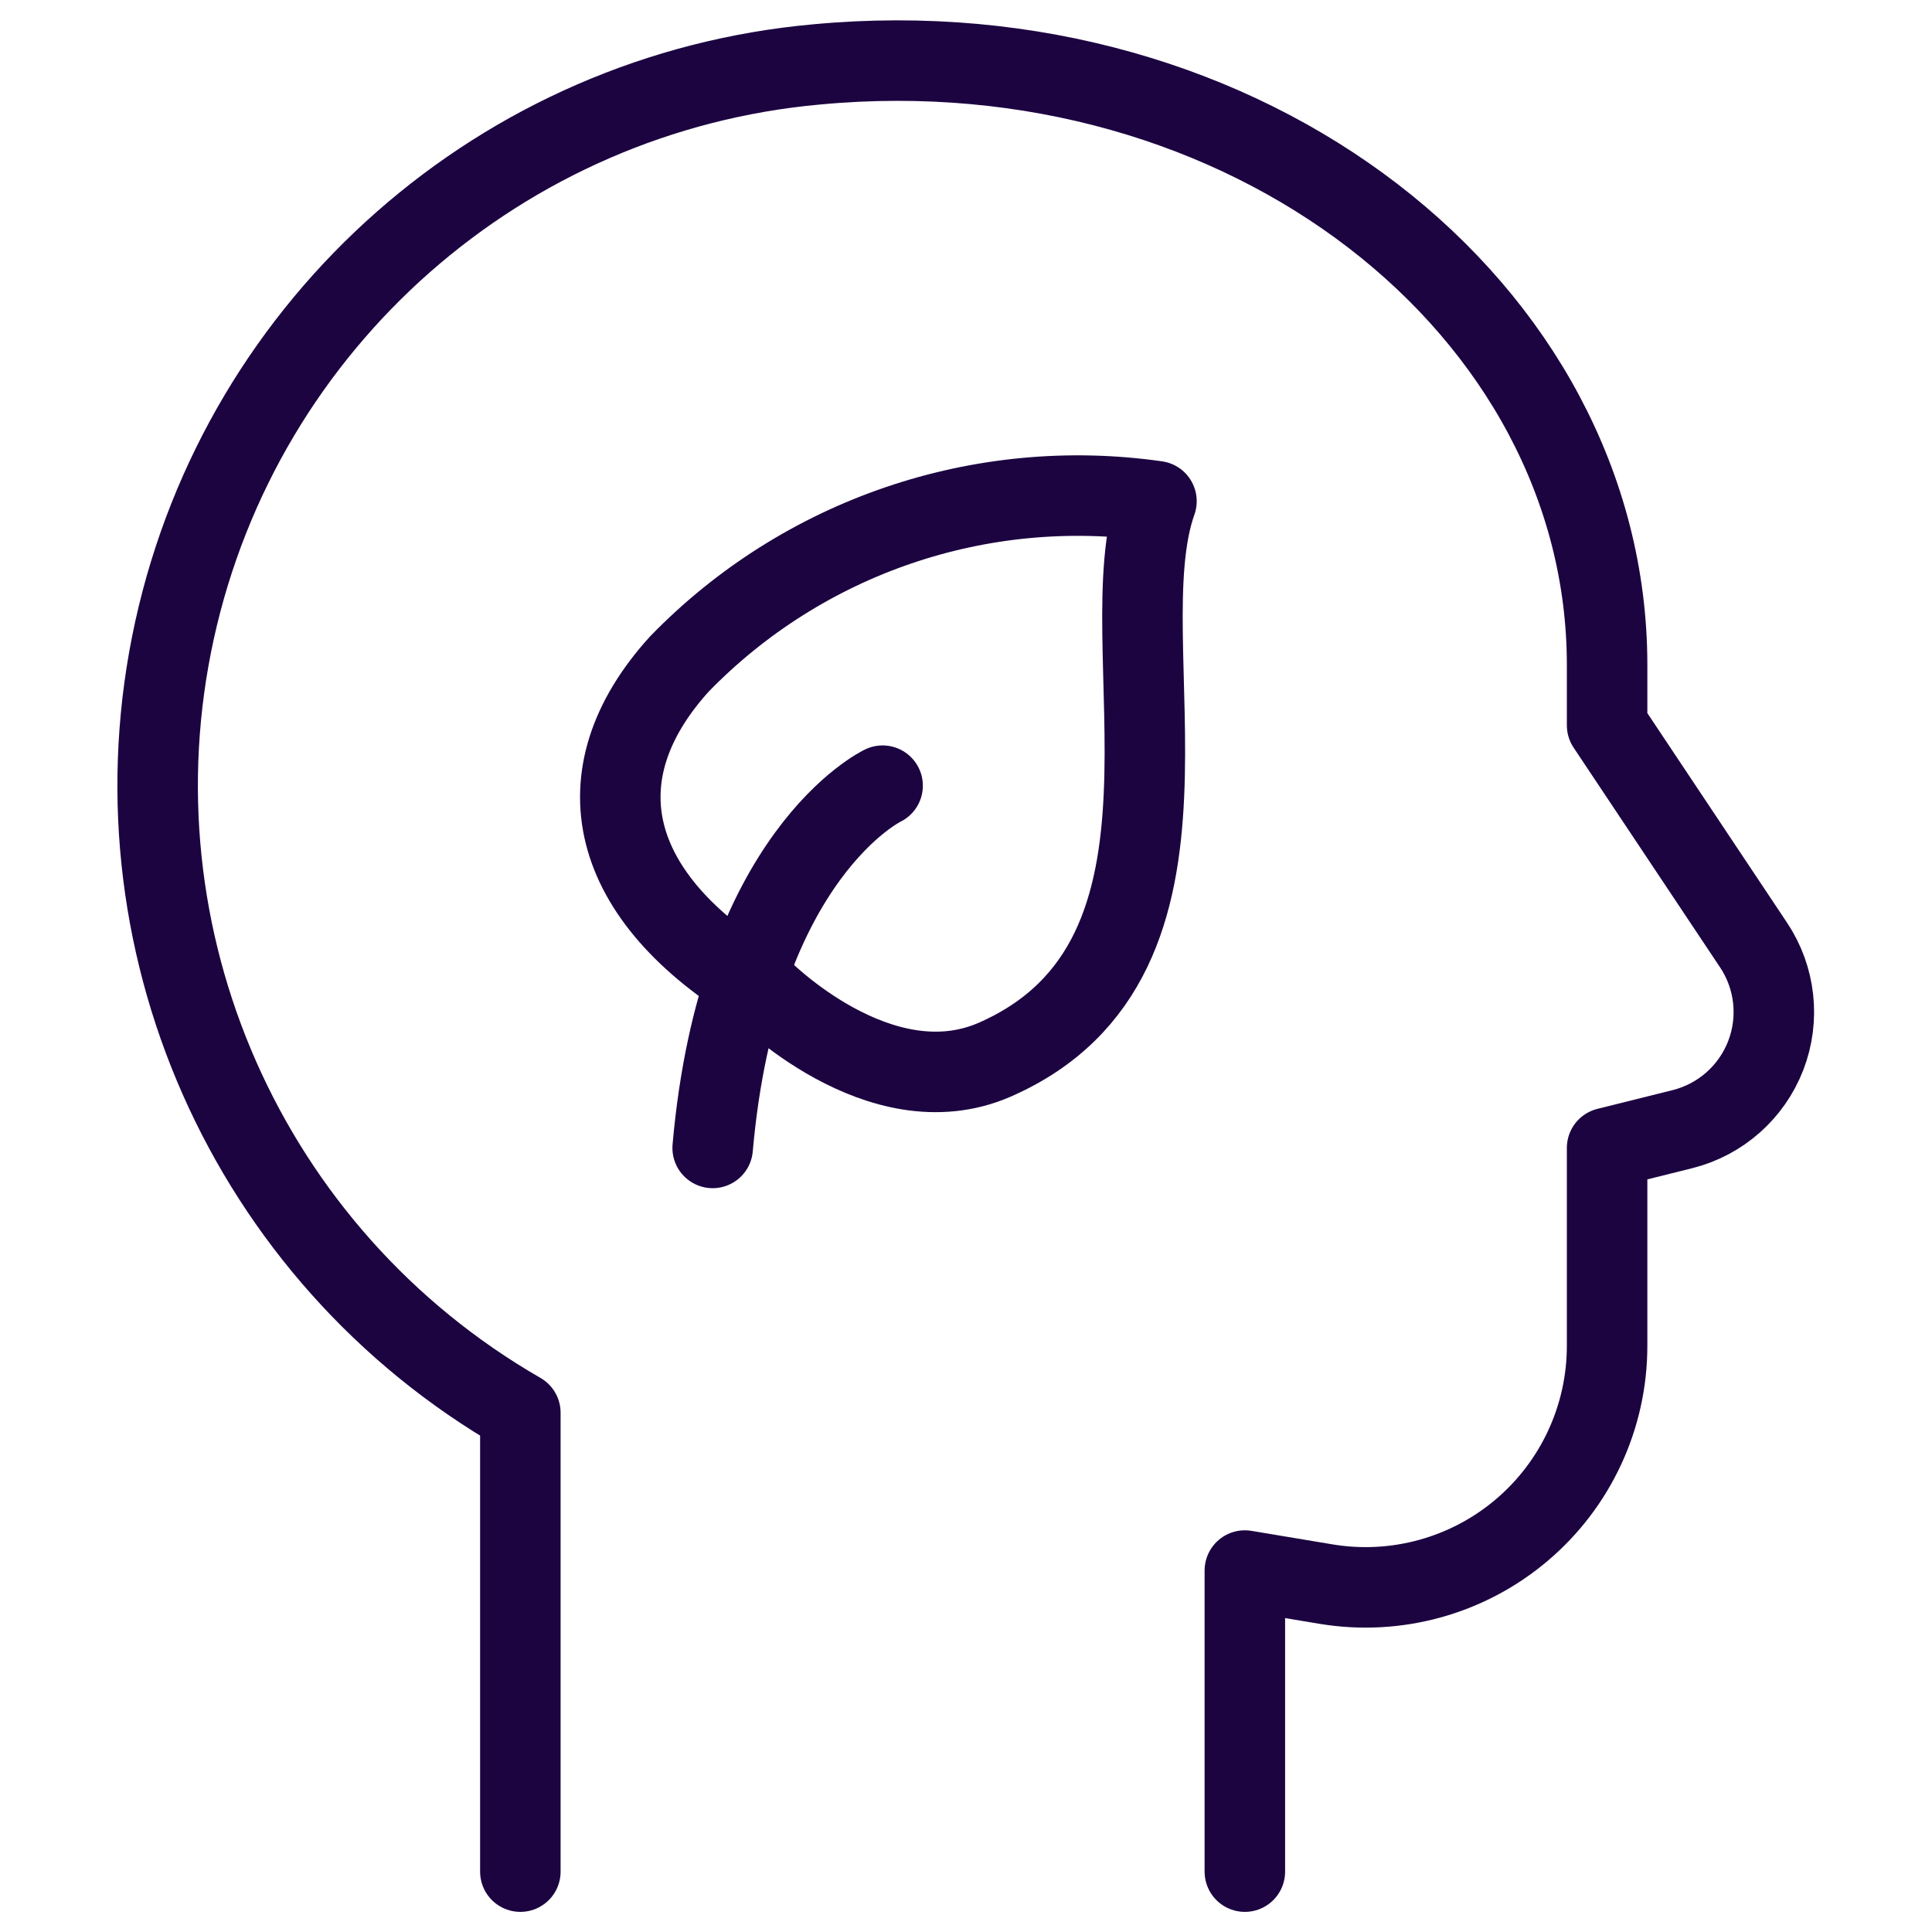 <svg width="48" height="48" viewBox="0 0 48 48" fill="none" xmlns="http://www.w3.org/2000/svg">
<path fill-rule="evenodd" clip-rule="evenodd" d="M18.904 24.57C18.904 24.57 21.846 27.57 24.704 26.332C30.504 23.804 27.472 15.984 28.732 12.452C24.362 11.827 19.956 13.33 16.88 16.496C14.358 19.274 15.116 22.302 18.904 24.57Z" stroke="#1C0441" stroke-width="2" stroke-linecap="round" stroke-linejoin="round"/>
<path d="M21.928 19.52C21.928 19.52 18.348 21.22 17.706 28.52" stroke="#1C0441" stroke-width="2" stroke-linecap="round" stroke-linejoin="round"/>
<path d="M30.928 46.5V39.02L32.942 39.356C34.682 39.646 36.461 39.156 37.806 38.016C39.152 36.876 39.928 35.202 39.928 33.438V28.52L41.798 28.054C42.745 27.817 43.517 27.135 43.869 26.225C44.221 25.314 44.108 24.29 43.566 23.478L39.928 18.02V16.52C39.928 7.67 30.97 0.6 20.292 1.6C12.478 2.303 6.022 7.99 4.337 15.652C2.653 23.315 6.129 31.185 12.928 35.1V46.5" stroke="#1C0441" stroke-width="2" stroke-linecap="round" stroke-linejoin="round"/>
</svg>
